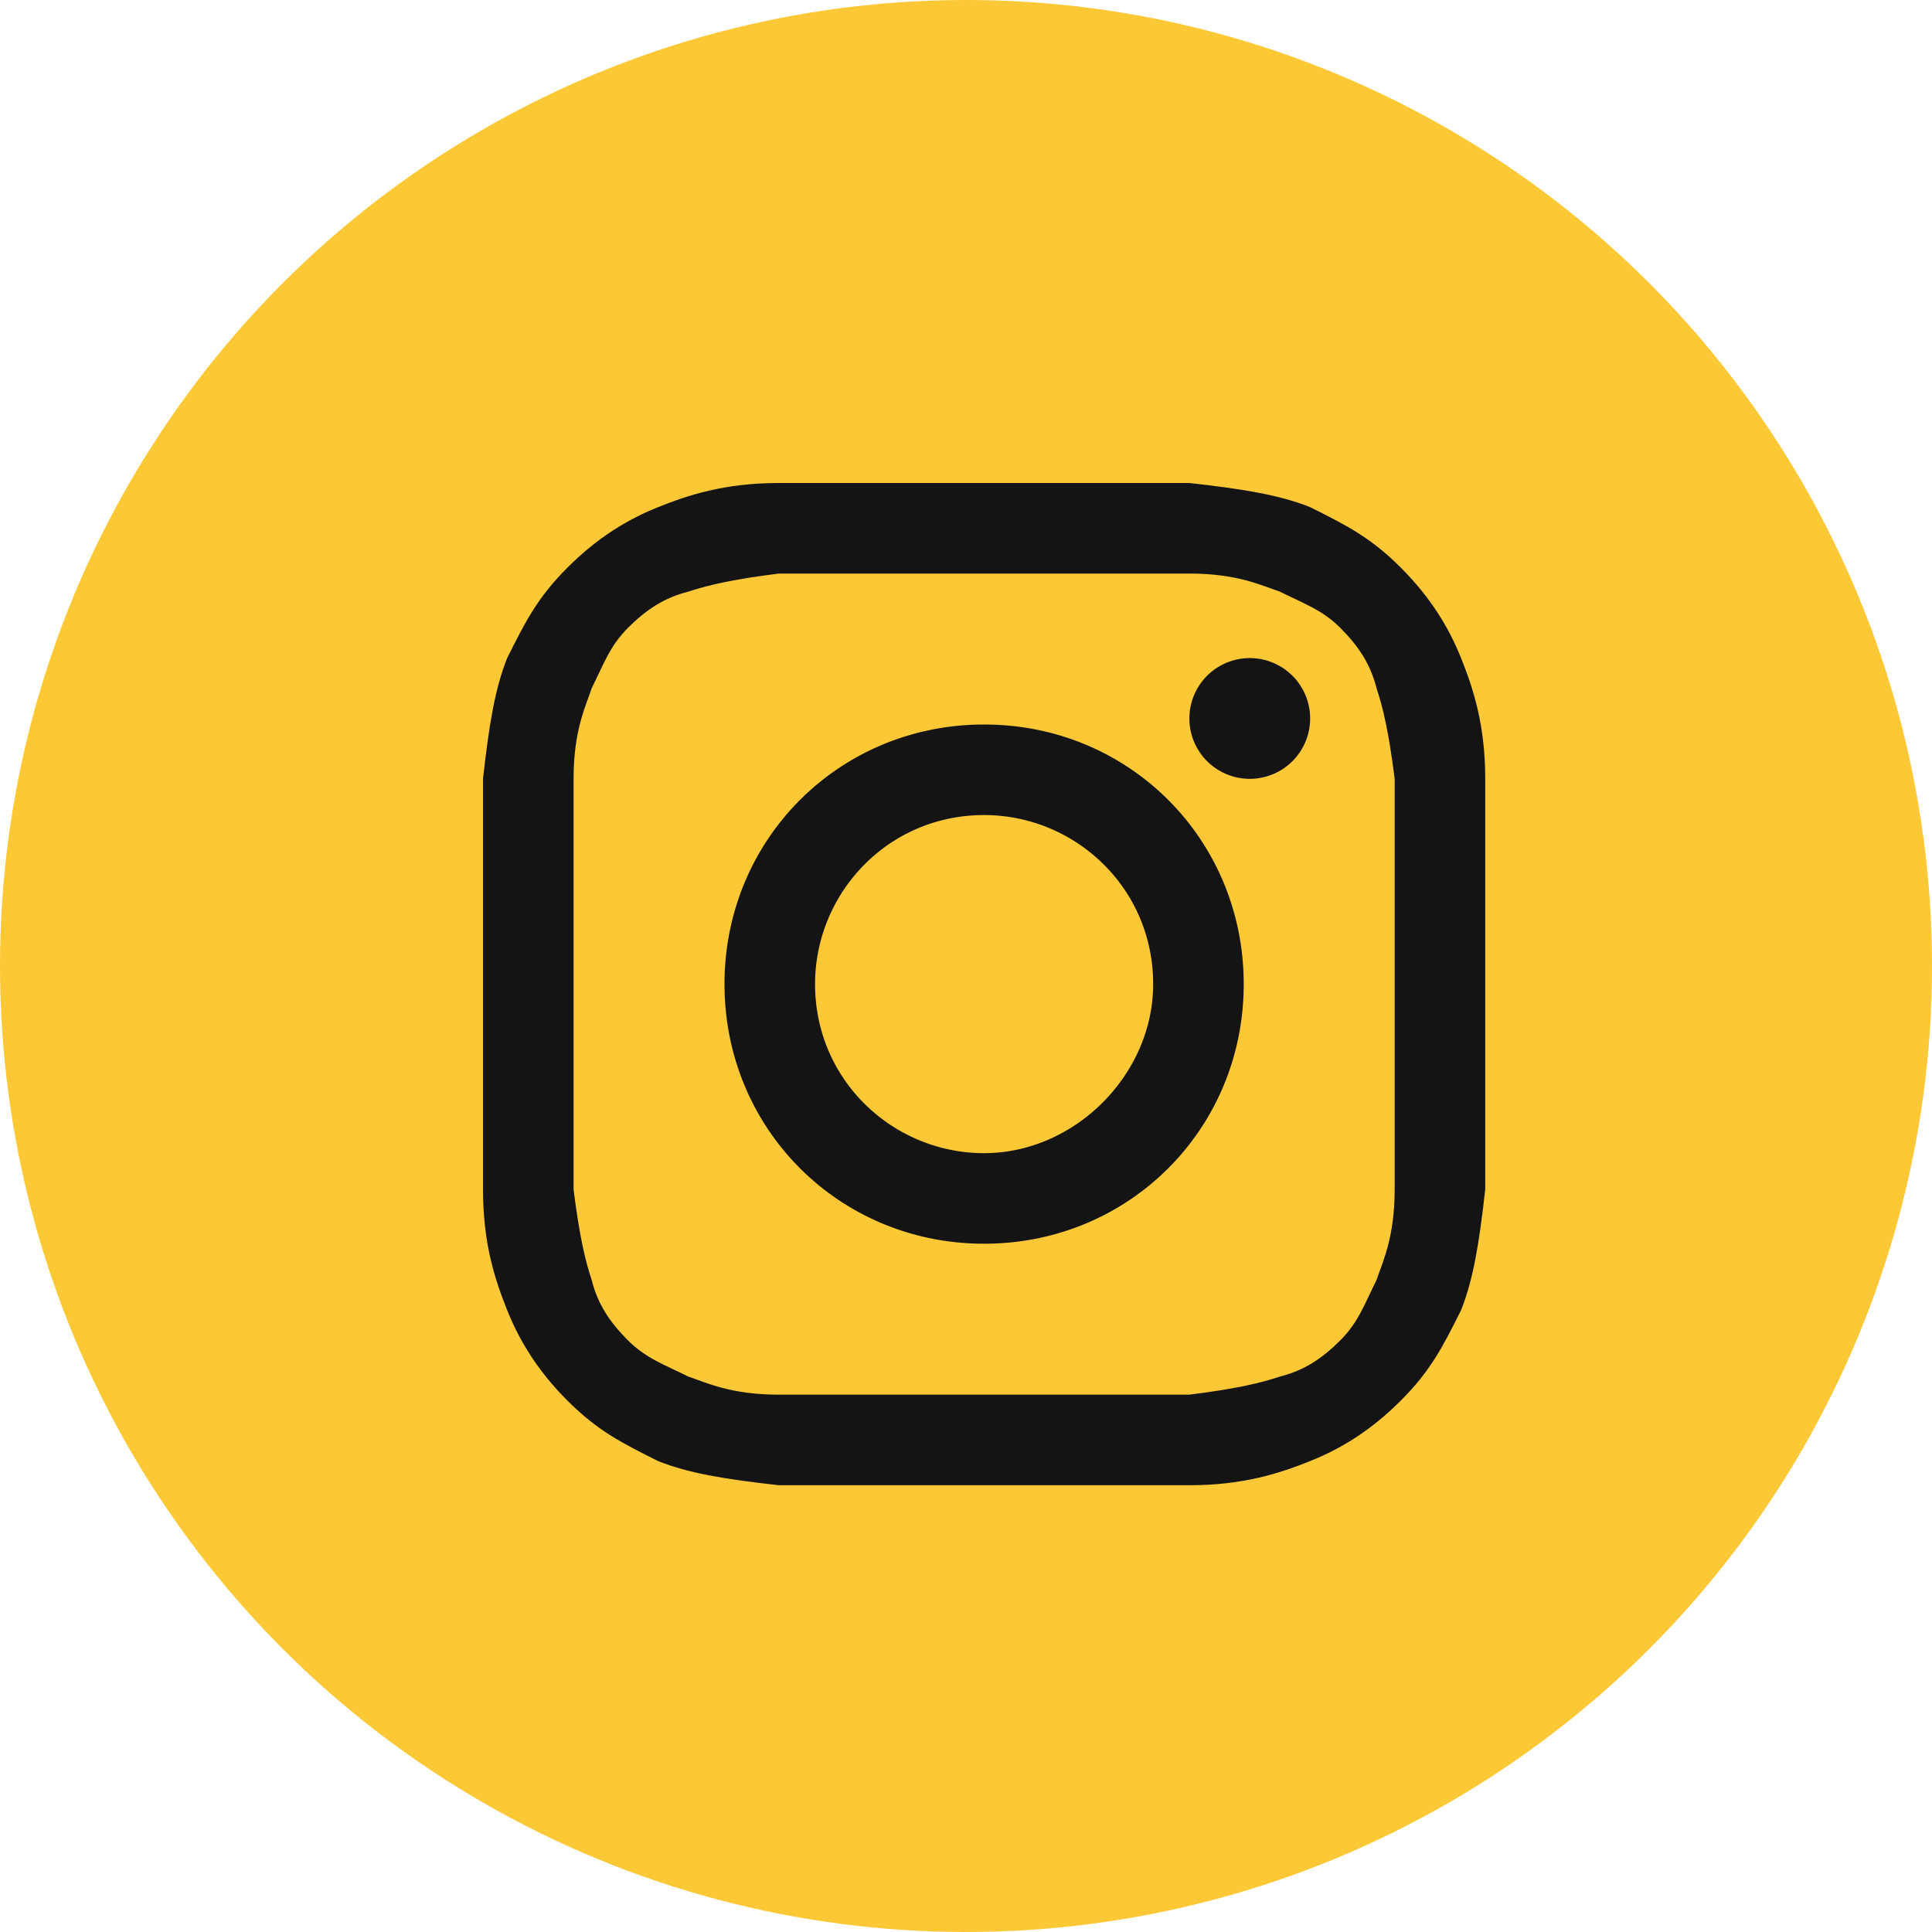 <svg fill="none" xmlns="http://www.w3.org/2000/svg" viewBox="0 0 48 48"><circle cx="24" cy="24" r="24" fill="#FDC835"/><path d="M24.45 14.25h5.1c1.2 0 1.8.3 2.25.45.6.3 1.05.45 1.5.9.45.45.75.9.9 1.5.15.45.3 1.05.45 2.25v10.2c0 1.2-.3 1.8-.45 2.25-.3.6-.45 1.05-.9 1.5-.45.45-.9.75-1.5.9-.45.15-1.05.3-2.25.45h-10.2c-1.2 0-1.8-.3-2.25-.45-.6-.3-1.05-.45-1.5-.9-.45-.45-.75-.9-.9-1.5-.15-.45-.3-1.05-.45-2.25v-10.2c0-1.2.3-1.8.45-2.25.3-.6.45-1.05.9-1.5.45-.45.9-.75 1.5-.9.45-.15 1.05-.3 2.25-.45h5.1Zm0-2.25h-5.1c-1.35 0-2.25.3-3 .6s-1.5.75-2.25 1.5-1.05 1.35-1.5 2.25c-.3.75-.45 1.65-.6 3v10.2c0 1.35.3 2.25.6 3s.75 1.5 1.5 2.25 1.35 1.05 2.25 1.5c.75.3 1.65.45 3 .6h10.2c1.35 0 2.25-.3 3-.6s1.5-.75 2.25-1.5 1.05-1.35 1.5-2.25c.3-.75.45-1.65.6-3v-10.2c0-1.35-.3-2.25-.6-3s-.75-1.5-1.5-2.25-1.35-1.05-2.25-1.5c-.75-.3-1.65-.45-3-.6h-5.1Z" fill="#141414"/><path d="M24.45 18c-3.6 0-6.45 2.85-6.45 6.45s2.85 6.45 6.45 6.45 6.45-2.85 6.45-6.45S28.05 18 24.45 18Zm0 10.65c-2.25 0-4.2-1.8-4.2-4.2 0-2.25 1.8-4.2 4.2-4.2 2.25 0 4.2 1.8 4.2 4.2 0 2.25-1.95 4.2-4.2 4.2ZM31.05 19.35a1.5 1.5 0 1 0 0-3 1.5 1.5 0 0 0 0 3Z" fill="#141414"/></svg>